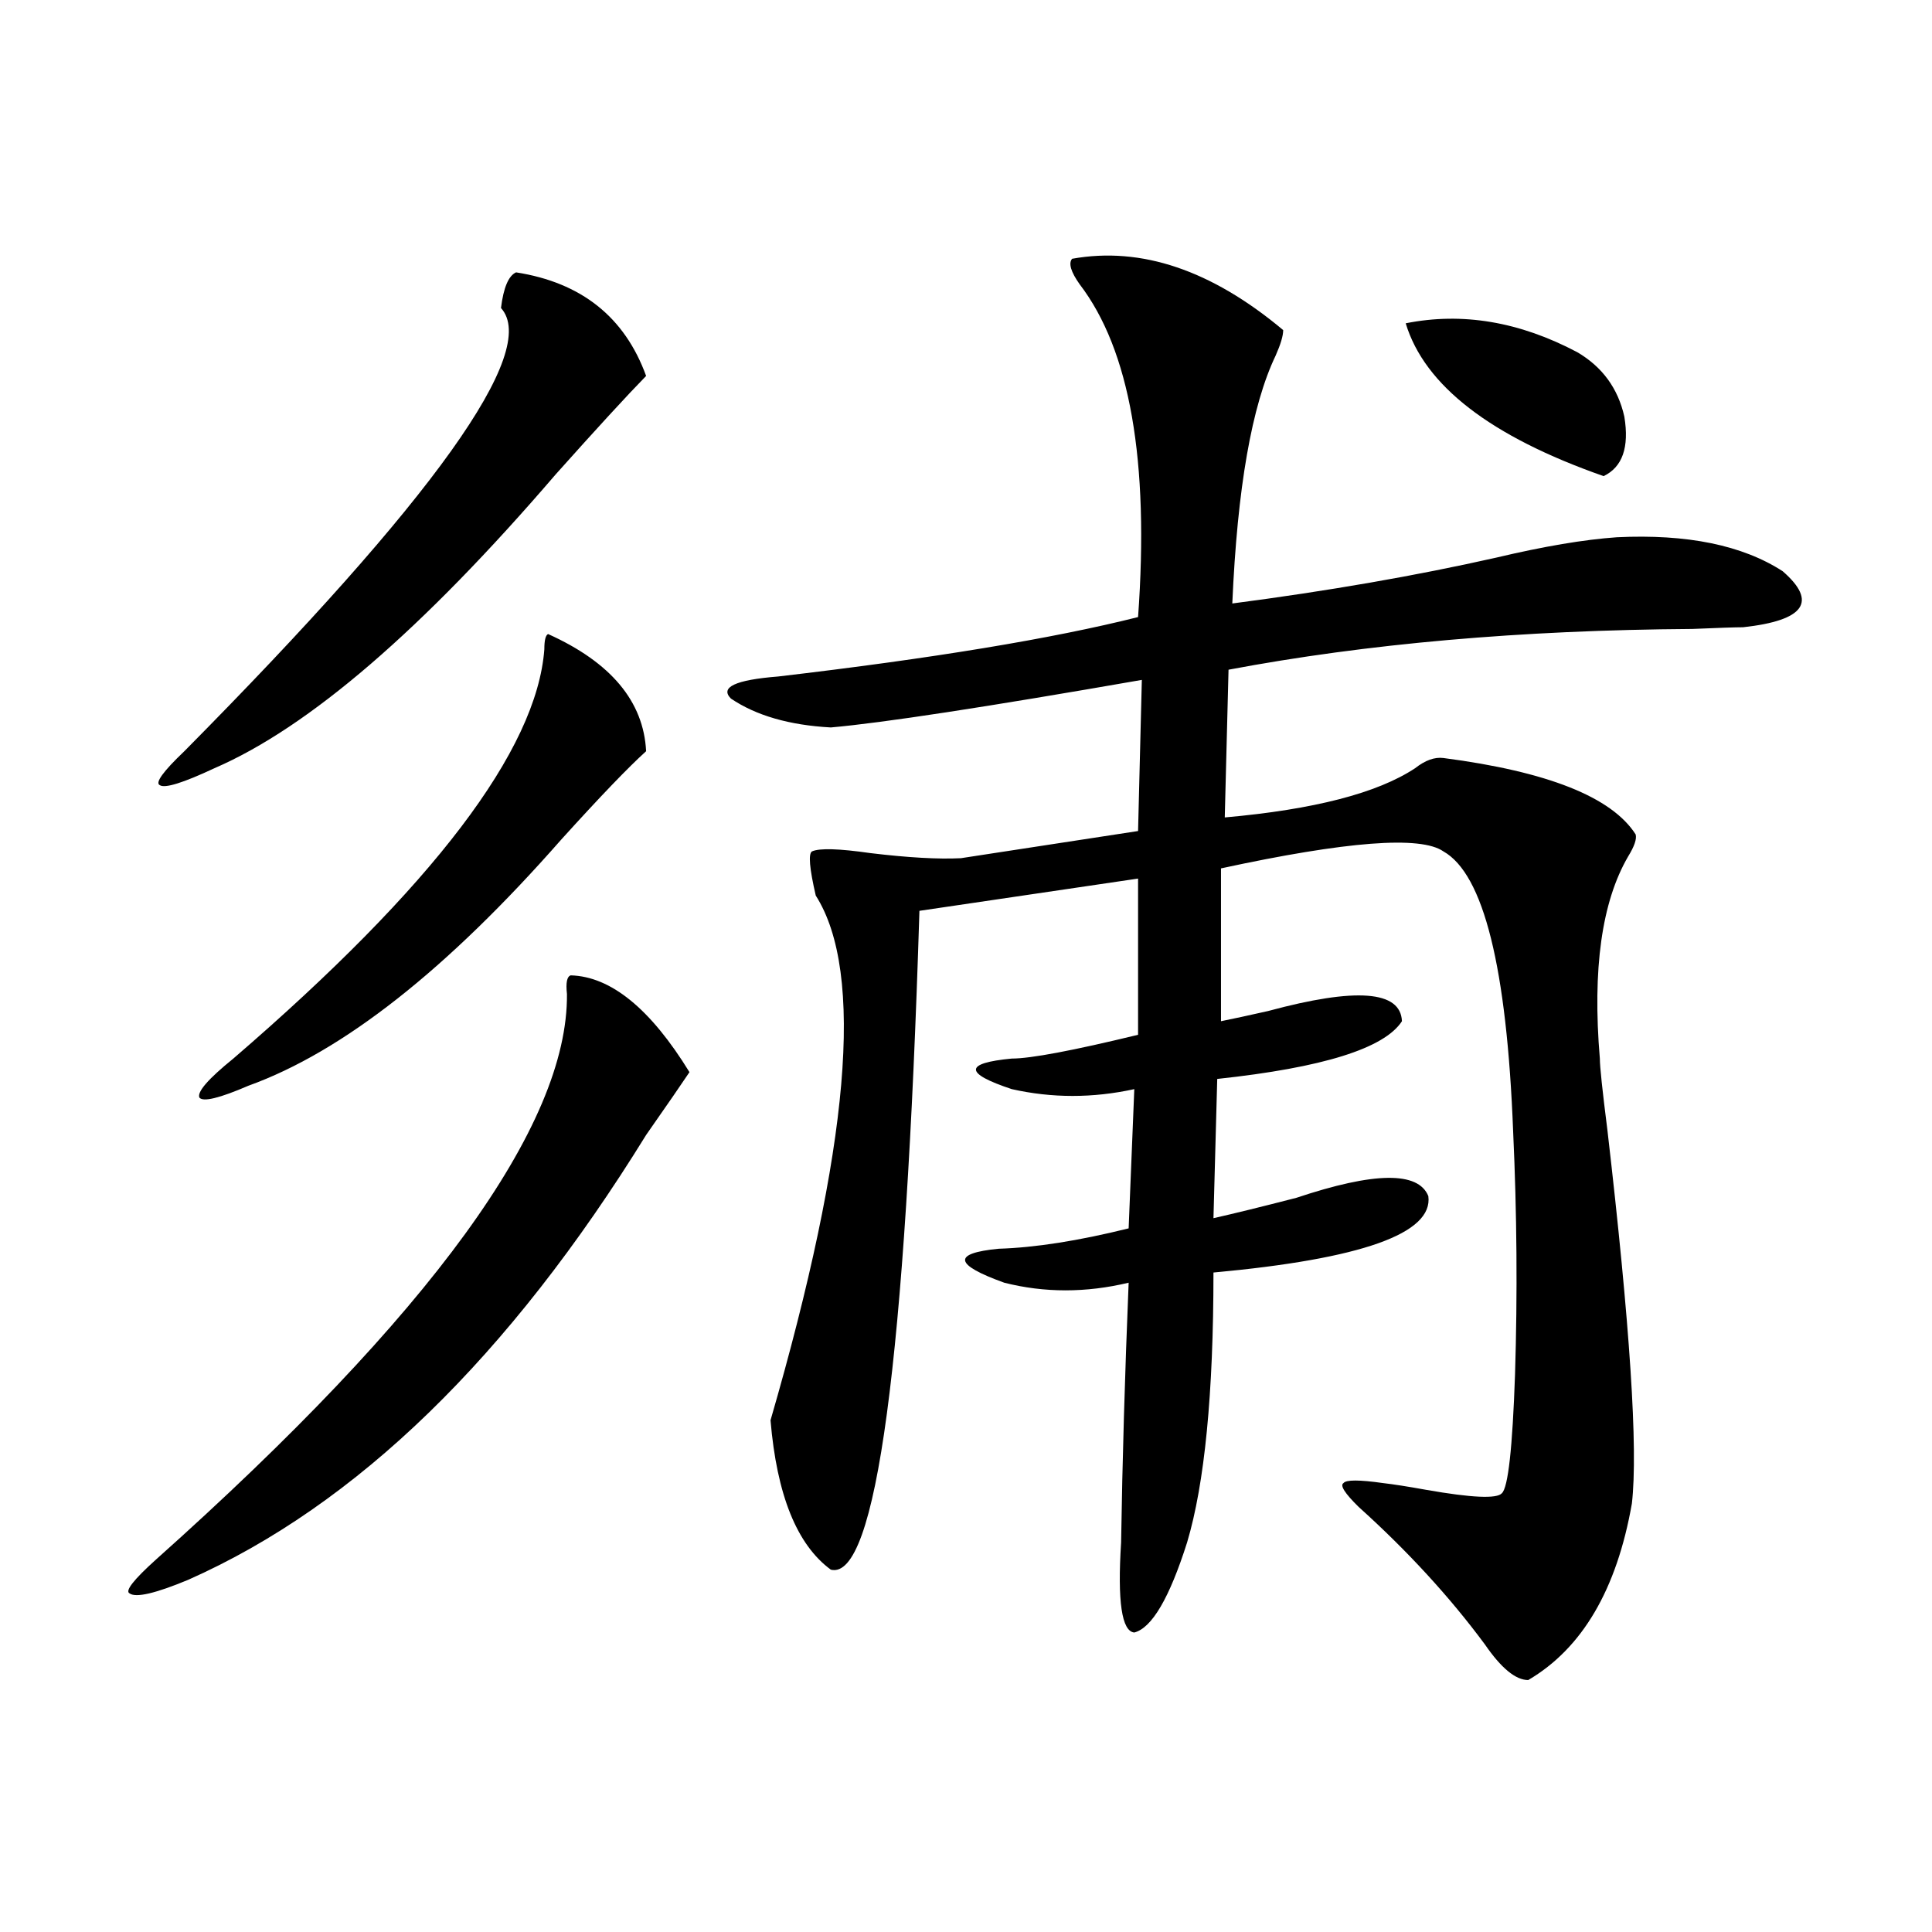 <?xml version="1.0" encoding="utf-8"?>
<!-- Generator: Adobe Illustrator 16.0.0, SVG Export Plug-In . SVG Version: 6.00 Build 0)  -->
<!DOCTYPE svg PUBLIC "-//W3C//DTD SVG 1.1//EN" "http://www.w3.org/Graphics/SVG/1.1/DTD/svg11.dtd">
<svg version="1.1" id="图层_1" xmlns="http://www.w3.org/2000/svg" xmlns:xlink="http://www.w3.org/1999/xlink" x="0px" y="0px"
	 width="1000px" height="1000px" viewBox="0 0 1000 1000" enable-background="new 0 0 1000 1000" xml:space="preserve">
<path d="M295.407,504.84c20.808,0.591,41.295,17.29,61.462,50.098c-3.902,5.864-11.387,16.699-22.438,32.52
	C263.533,702.306,184.511,779.059,97.363,817.73c-16.92,7.031-26.996,9.366-30.243,7.031c-2.606-1.181,1.951-7.031,13.658-17.578
	c142.436-127.14,213.318-224.698,212.678-292.676C292.801,508.657,293.456,505.431,295.407,504.84z M267.115,140.973
	c33.811,5.273,56.249,23.153,67.315,53.613c-9.756,9.97-25.365,26.957-46.828,50.977
	c-68.946,80.282-127.802,130.957-176.581,152.051c-16.265,7.622-25.7,10.547-28.292,8.789c-2.606-1.167,1.616-7.031,12.683-17.578
	C224.83,258.169,279.463,181.704,259.311,159.43C260.606,148.883,263.213,142.73,267.115,140.973z M283.7,328.18
	c32.515,14.653,49.42,34.868,50.73,60.645c-9.115,8.212-23.749,23.442-43.901,45.703c-59.19,67.388-113.168,109.863-161.947,127.441
	c-14.969,6.454-23.414,8.501-25.365,6.152c-1.311-2.925,4.543-9.668,17.561-20.215c103.412-89.058,157.069-159.659,160.972-211.816
	C281.749,331.407,282.39,328.771,283.7,328.18z M554.913,133.941c35.762-6.441,72.193,5.863,109.266,36.914
	c0,2.938-1.311,7.333-3.902,13.184c-12.362,25.79-19.847,68.555-22.438,128.32c49.42-6.44,94.952-14.351,136.582-23.73
	c24.71-5.851,45.518-9.366,62.438-10.547c36.417-1.758,65.029,4.106,85.852,17.578c18.201,15.82,11.372,25.488-20.487,29.004
	c-3.902,0-12.683,0.302-26.341,0.879c-88.458,0.591-168.456,7.622-239.994,21.094l-1.951,76.465
	c46.173-4.093,79.022-12.593,98.534-25.488c5.198-4.093,10.076-5.851,14.634-5.273c53.978,7.031,87.147,20.215,99.51,39.551
	c0.641,2.349-0.655,6.152-3.902,11.426c-13.658,23.442-18.536,58.31-14.634,104.59c0,4.106,1.296,16.411,3.902,36.914
	c11.707,100.786,15.93,165.234,12.683,193.359c-7.805,44.536-25.7,74.995-53.657,91.406c-6.509,0-13.993-6.152-22.438-18.457
	c-18.216-24.609-39.999-48.34-65.364-71.191c-7.164-7.031-9.756-11.124-7.805-12.305c1.296-1.758,8.125-1.758,20.487,0
	c5.198,0.591,12.683,1.758,22.438,3.516c23.414,4.106,36.417,4.696,39.023,1.758c3.247-2.925,5.519-23.429,6.829-61.523
	c1.296-41.597,0.976-83.496-0.976-125.684c-3.262-84.952-15.289-133.292-36.097-145.02c-11.707-8.198-50.09-5.273-115.119,8.789
	v79.102c5.854-1.167,13.979-2.925,24.39-5.273c45.518-12.305,68.611-10.547,69.267,5.273c-9.115,14.063-40.975,24.032-95.607,29.883
	l-1.951,72.07c10.396-2.335,24.71-5.851,42.926-10.547c40.319-13.472,63.078-13.761,68.291-0.879
	c2.592,19.336-34.48,32.52-111.217,39.551c0,62.704-4.558,109.286-13.658,139.746c-9.115,28.702-18.216,44.233-27.316,46.582
	c-6.509-0.591-8.78-16.122-6.829-46.582c0.641-42.188,1.951-87.012,3.902-134.473c-22.118,5.273-43.581,5.273-64.389,0
	c-26.021-9.366-26.996-15.229-2.927-17.578c18.856-0.577,41.295-4.093,67.315-10.547l2.927-72.07
	c-21.463,4.696-42.605,4.696-63.413,0c-24.725-8.198-24.725-13.472,0-15.82c9.756,0,31.539-4.093,65.364-12.305v-80.859
	l-113.168,16.699c-7.164,233.212-22.438,346.88-45.853,341.016c-17.561-12.882-27.972-38.672-31.219-77.344
	c40.975-141.202,48.779-231.729,23.414-271.582c-3.262-14.063-3.902-21.671-1.951-22.852c3.902-1.758,13.979-1.456,30.243,0.879
	c19.512,2.349,35.121,3.228,46.828,2.637l91.705-14.063l1.951-78.223c-80.653,14.063-134.311,22.274-160.972,24.609
	c-21.463-1.167-38.703-6.152-51.706-14.941c-5.854-5.851,2.271-9.668,24.39-11.426c79.998-9.366,142.101-19.624,186.337-30.762
	c5.854-80.859-4.237-138.277-30.243-172.266C554.258,140.684,552.962,136.289,554.913,133.941z M727.592,167.34
	c29.268-5.851,58.855-0.879,88.778,14.941c13.003,7.621,21.128,18.759,24.39,33.398c2.592,15.82-0.976,26.078-10.731,30.762
	C771.493,225.938,737.348,199.57,727.592,167.34z"/>
</svg>
